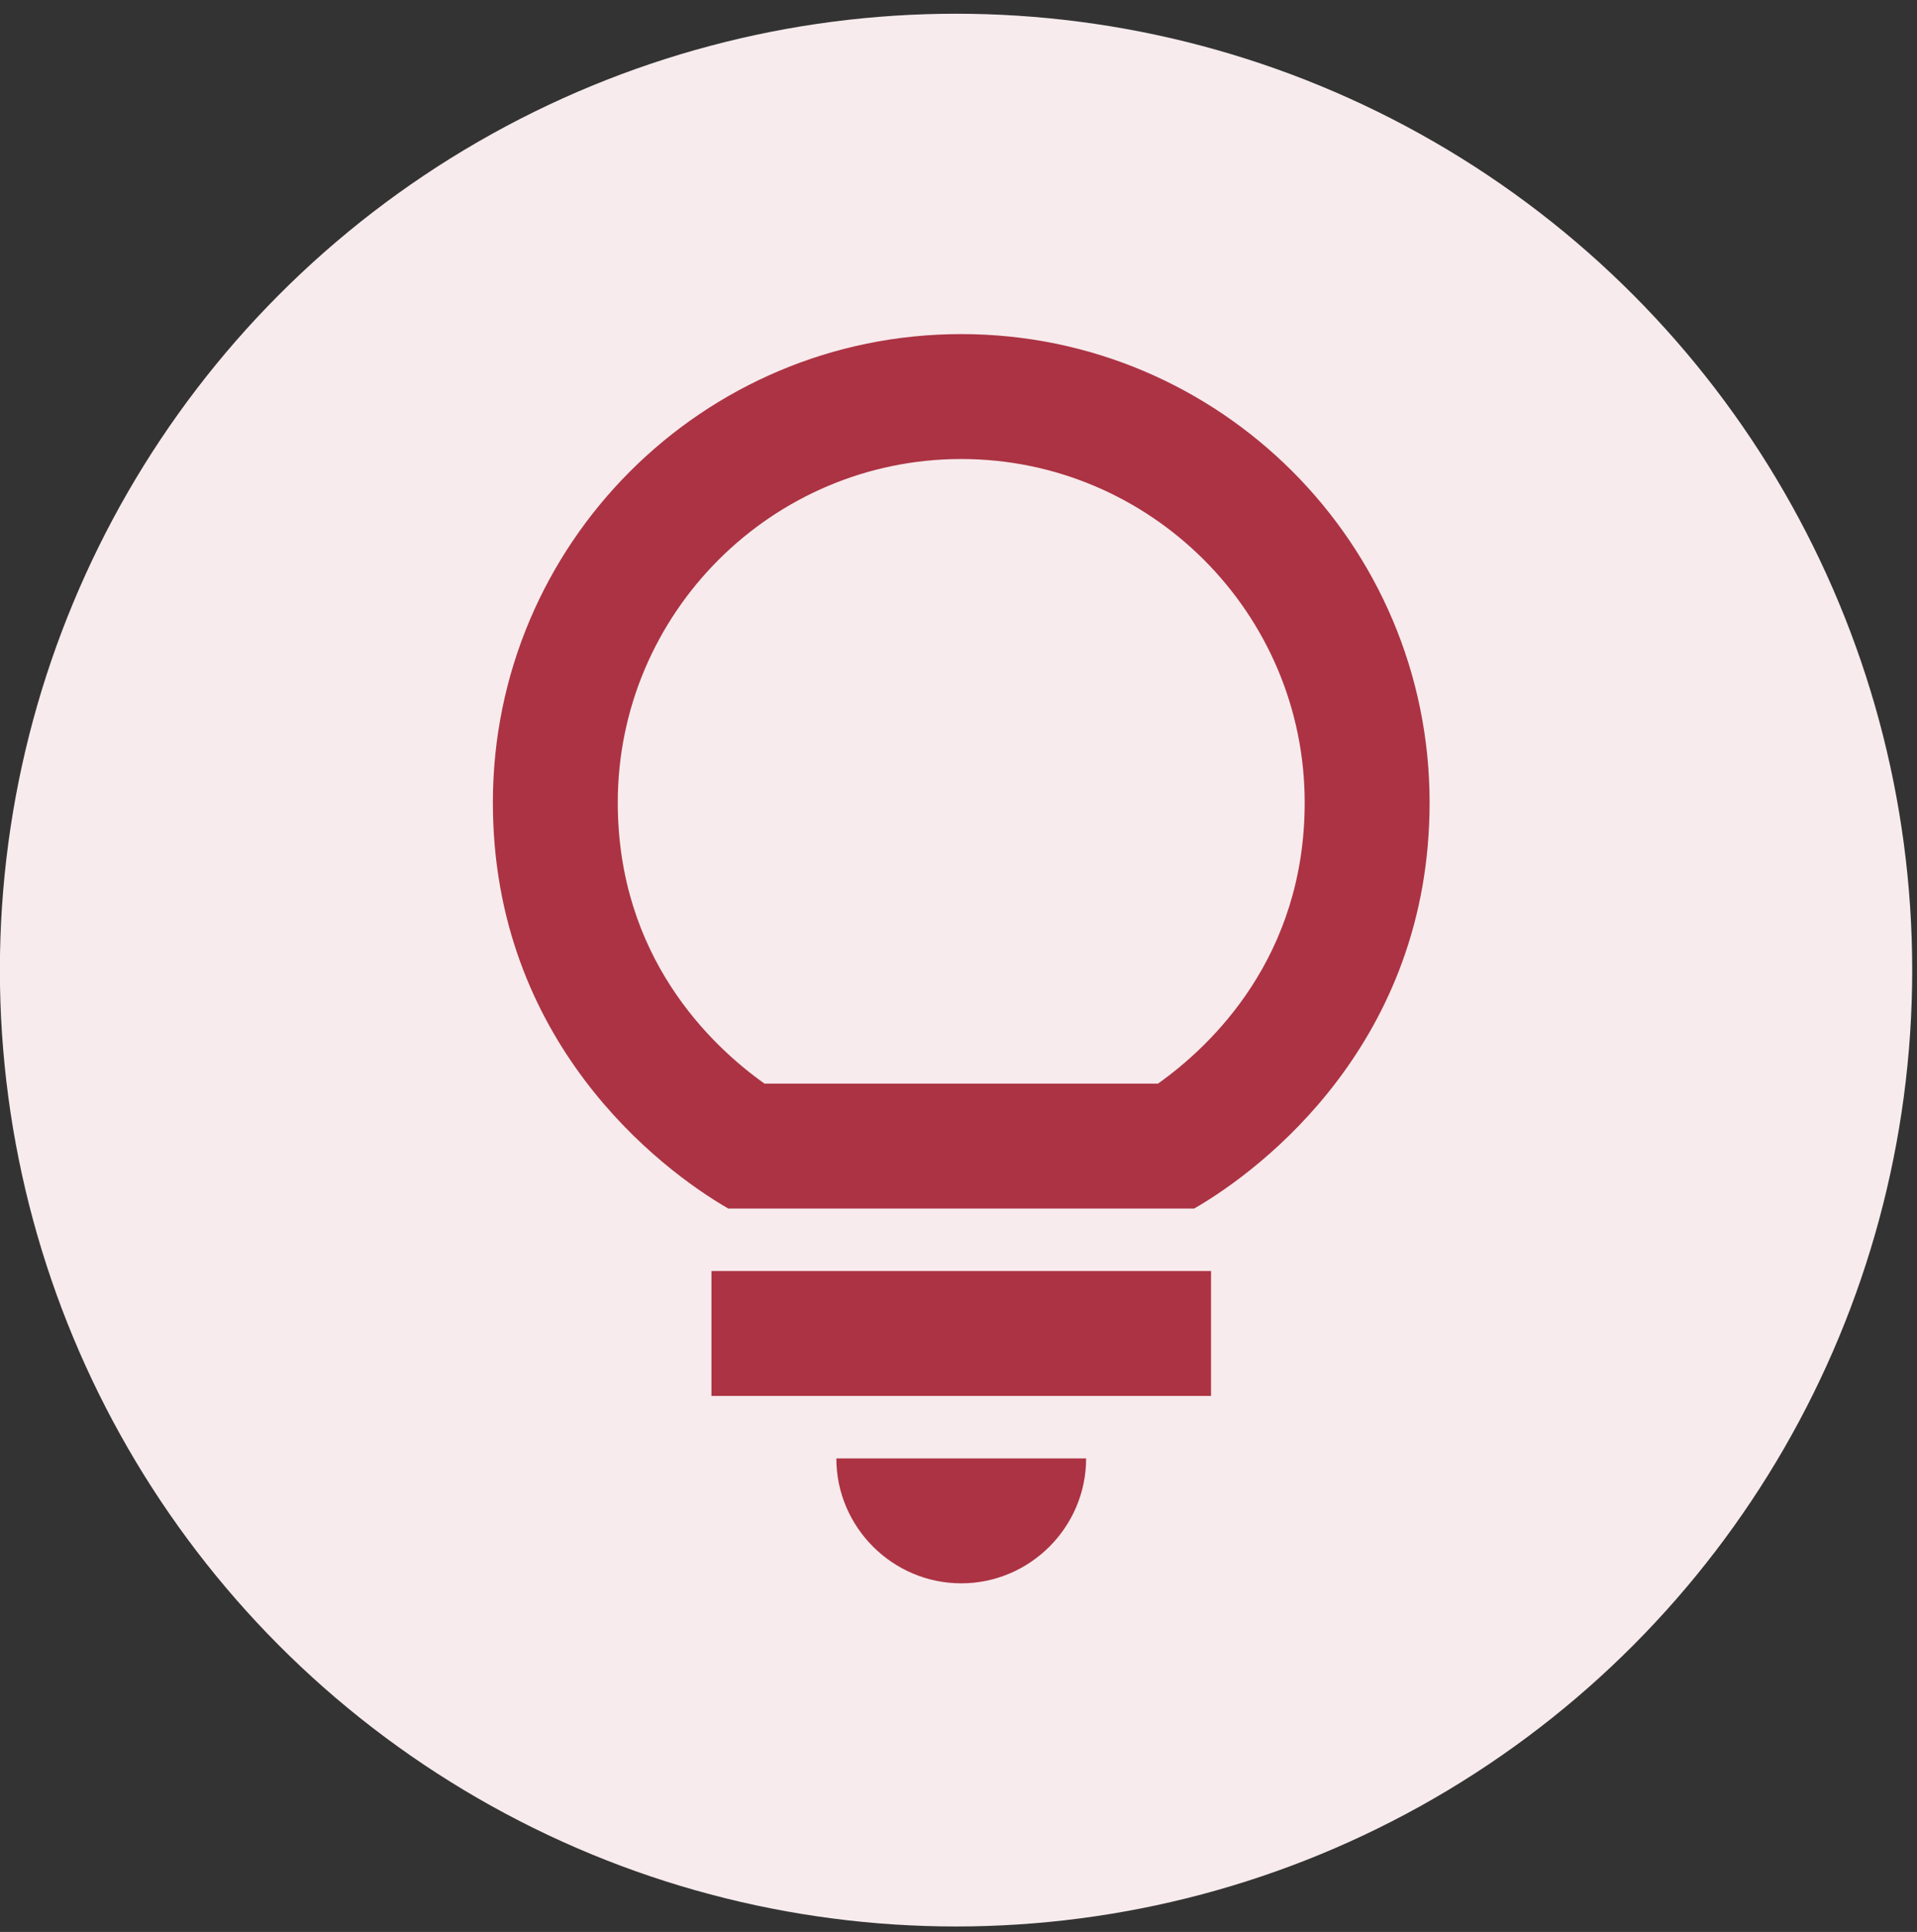<svg xmlns="http://www.w3.org/2000/svg" width="132" height="133" viewBox="0 0 132 133" fill="none"><rect x="0" y="0" width="132" height="133" fill="#333333" stroke="none"/><circle cx="65.831" cy="66.784" r="65.839" fill="#F7EBED"></circle><g clip-path="url(#clip0_299_1615)"><g clip-path="url(#clip1_299_1615)"><path d="M57.589 100.4H74.788C74.788 105.13 70.918 109 66.189 109C61.459 109 57.589 105.13 57.589 100.4ZM48.989 96.1H83.388V87.5H48.989V96.1ZM98.439 55.25C98.439 71.676 87.001 80.448 82.228 83.2H50.15C45.377 80.448 33.938 71.676 33.938 55.25C33.938 37.448 48.386 23 66.189 23C83.99 23 98.439 37.448 98.439 55.25ZM89.838 55.25C89.838 42.221 79.218 31.6 66.189 31.6C53.16 31.6 42.538 42.221 42.538 55.25C42.538 65.871 48.946 71.977 52.644 74.6H79.734C83.431 71.977 89.838 65.871 89.838 55.25Z" fill="#AC3343"></path></g></g><defs><clipPath id="clip0_299_1615"><rect width="100" height="100" fill="white" transform="translate(16 16)"></rect></clipPath><clipPath id="clip1_299_1615"><rect width="100" height="100" fill="white" transform="translate(16 16)"></rect></clipPath></defs></svg>
